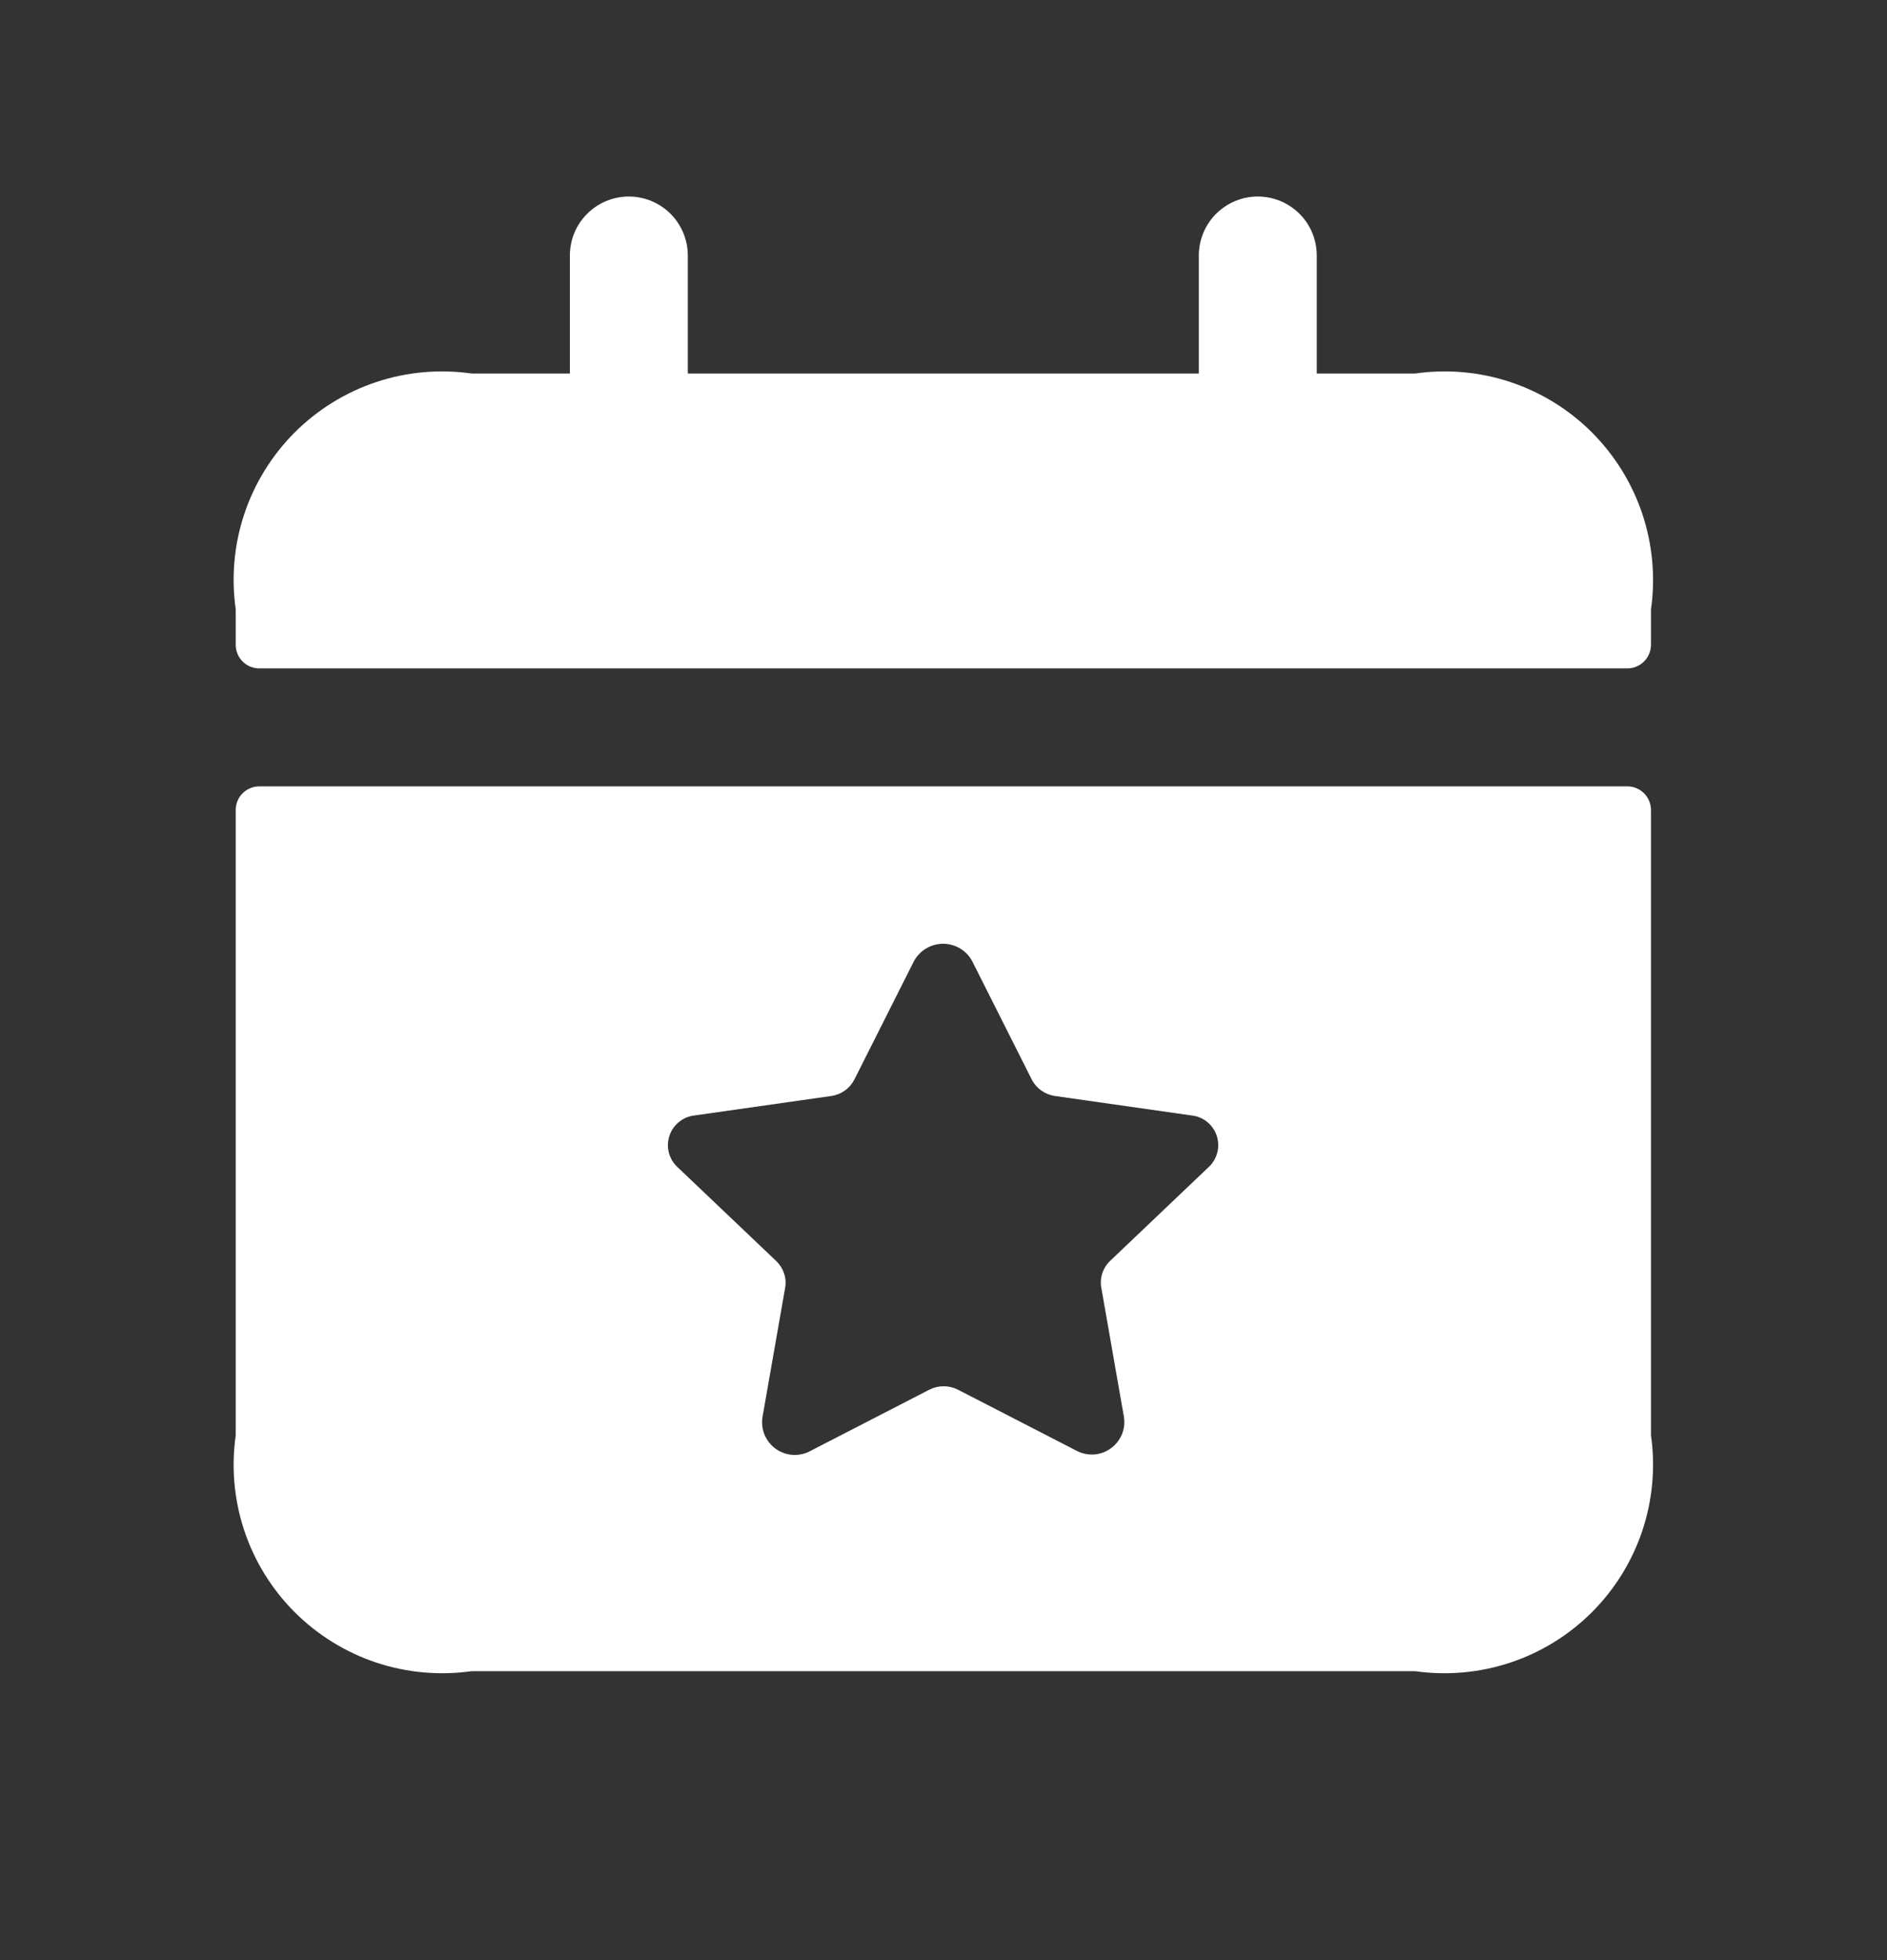 <svg width="26" height="27" viewBox="0 0 26 27" fill="none" xmlns="http://www.w3.org/2000/svg">
<rect x="0" y="0" width="26" height="27" fill="#333333" stroke="none"/>
<path d="M22.423 10.832H3.573C3.53 10.832 3.488 10.84 3.448 10.857C3.409 10.873 3.373 10.897 3.343 10.927C3.313 10.957 3.289 10.993 3.272 11.033C3.256 11.072 3.248 11.114 3.248 11.157V19.77C3.185 20.211 3.225 20.661 3.366 21.084C3.507 21.507 3.745 21.892 4.06 22.207C4.376 22.522 4.76 22.76 5.183 22.901C5.606 23.042 6.056 23.082 6.498 23.02H19.498C19.939 23.082 20.389 23.042 20.812 22.901C21.235 22.76 21.62 22.522 21.935 22.207C22.25 21.892 22.488 21.507 22.629 21.084C22.77 20.661 22.811 20.211 22.748 19.77V11.157C22.748 11.114 22.739 11.072 22.723 11.033C22.706 10.993 22.683 10.957 22.652 10.927C22.622 10.897 22.586 10.873 22.547 10.857C22.508 10.84 22.465 10.832 22.423 10.832ZM16.661 16.069L15.295 17.369C15.246 17.415 15.21 17.473 15.188 17.537C15.167 17.601 15.162 17.67 15.174 17.736L15.486 19.518C15.499 19.6 15.489 19.684 15.457 19.761C15.424 19.837 15.372 19.903 15.305 19.951C15.237 20 15.158 20.029 15.075 20.035C14.992 20.04 14.909 20.023 14.836 19.985L13.198 19.142C13.137 19.111 13.07 19.095 13.002 19.095C12.934 19.095 12.867 19.111 12.806 19.142L11.169 19.985C11.095 20.026 11.011 20.045 10.927 20.041C10.843 20.036 10.761 20.008 10.692 19.96C10.623 19.911 10.569 19.844 10.536 19.767C10.503 19.689 10.493 19.604 10.506 19.52L10.818 17.739C10.83 17.673 10.825 17.605 10.803 17.541C10.782 17.476 10.745 17.419 10.697 17.372L9.33 16.072C9.274 16.018 9.234 15.95 9.215 15.874C9.196 15.798 9.199 15.719 9.224 15.645C9.248 15.571 9.293 15.505 9.354 15.456C9.414 15.407 9.487 15.375 9.564 15.366L11.453 15.097C11.52 15.088 11.584 15.062 11.639 15.023C11.695 14.984 11.74 14.932 11.771 14.872L12.589 13.247C12.628 13.172 12.686 13.11 12.757 13.067C12.829 13.023 12.911 13 12.994 13C13.078 13 13.16 13.023 13.232 13.067C13.303 13.11 13.361 13.172 13.399 13.247L14.217 14.872C14.248 14.932 14.294 14.984 14.349 15.023C14.405 15.062 14.469 15.088 14.536 15.097L16.424 15.366C16.501 15.375 16.574 15.406 16.634 15.455C16.694 15.504 16.739 15.569 16.764 15.643C16.789 15.716 16.792 15.795 16.774 15.871C16.756 15.946 16.717 16.015 16.661 16.069ZM22.748 8.395V8.882C22.748 8.968 22.713 9.051 22.652 9.112C22.591 9.173 22.509 9.207 22.423 9.207H3.573C3.486 9.207 3.404 9.173 3.343 9.112C3.282 9.051 3.248 8.968 3.248 8.882V8.395C3.185 7.953 3.225 7.503 3.366 7.08C3.507 6.657 3.745 6.273 4.06 5.957C4.376 5.642 4.76 5.404 5.183 5.263C5.606 5.122 6.056 5.082 6.498 5.145H7.852V3.52C7.852 3.304 7.937 3.097 8.09 2.945C8.242 2.793 8.449 2.707 8.664 2.707C8.88 2.707 9.086 2.793 9.239 2.945C9.391 3.097 9.477 3.304 9.477 3.52V5.145H16.518V3.52C16.518 3.304 16.604 3.097 16.756 2.945C16.909 2.793 17.115 2.707 17.331 2.707C17.546 2.707 17.753 2.793 17.905 2.945C18.058 3.097 18.143 3.304 18.143 3.52V5.145H19.498C19.939 5.082 20.389 5.122 20.812 5.263C21.235 5.404 21.62 5.642 21.935 5.957C22.25 6.273 22.488 6.657 22.629 7.08C22.77 7.503 22.811 7.953 22.748 8.395Z" fill="white"/>
</svg>
